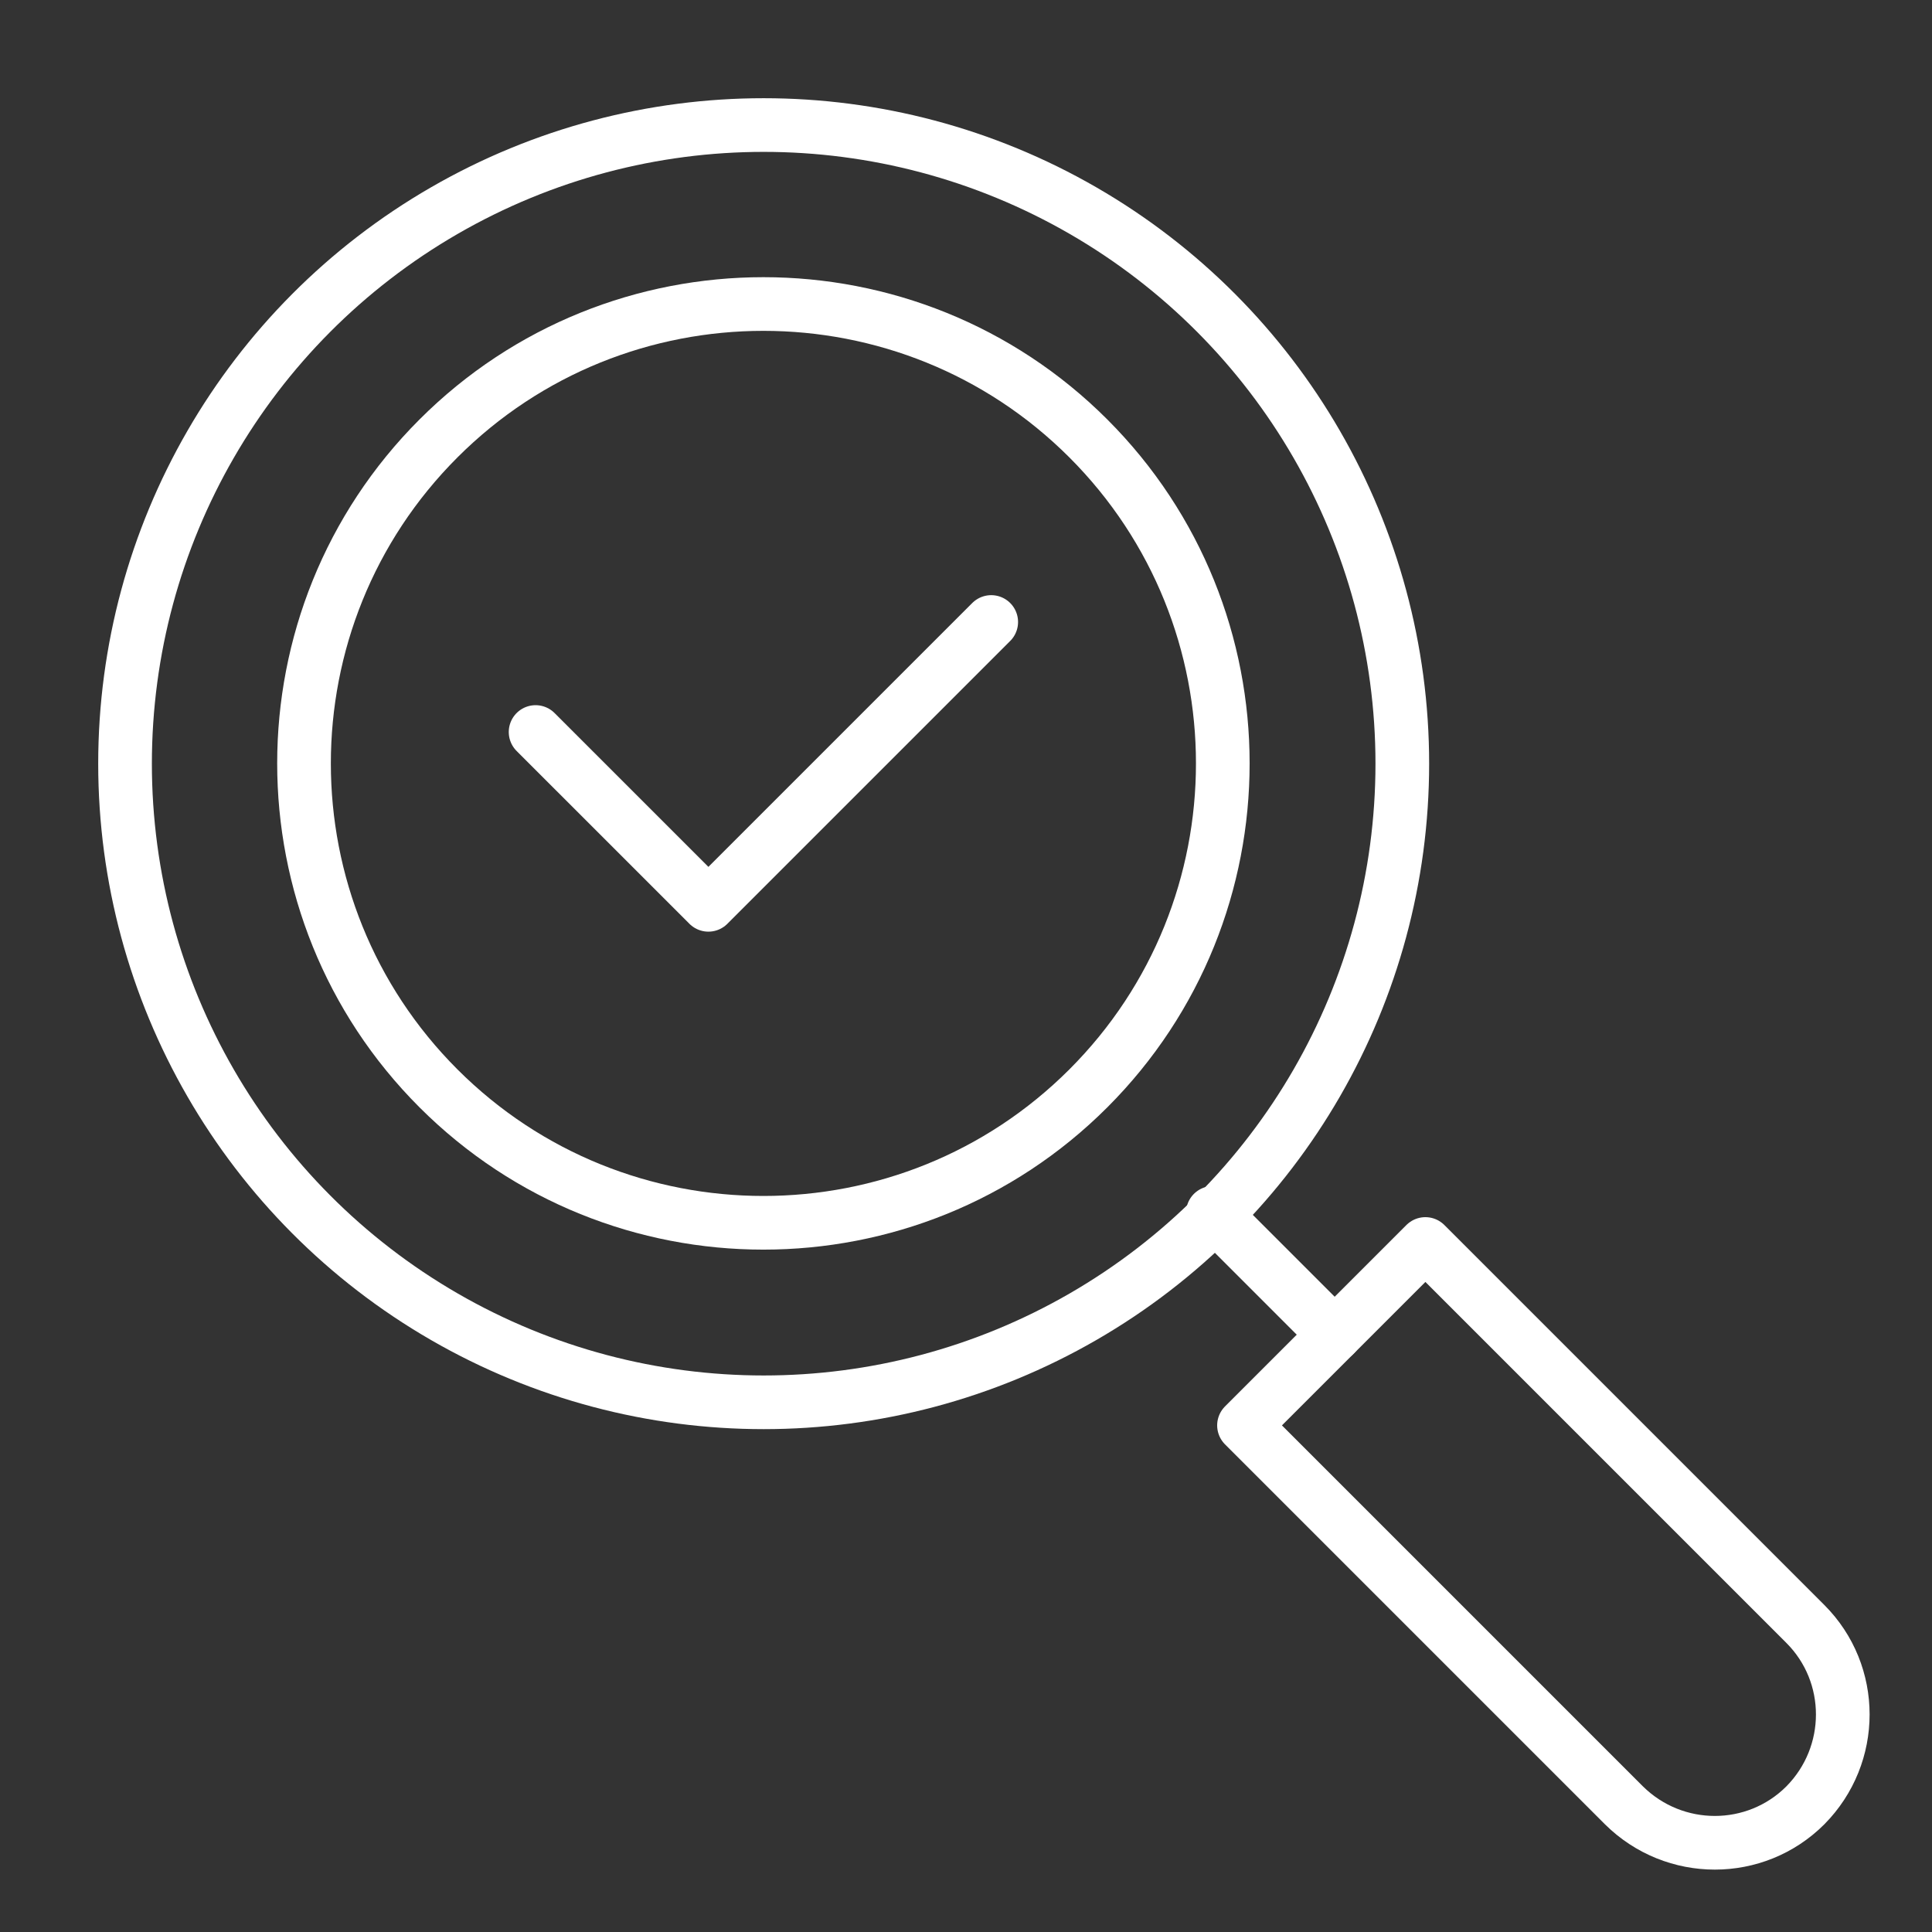 <?xml version="1.0" encoding="UTF-8"?><svg id="Internal_Audit" xmlns="http://www.w3.org/2000/svg" viewBox="0 0 36 36"><rect x="0" y="0" width="36" height="36" fill="#333333" stroke="none"/><defs><style>.cls-1{fill:none;stroke:#fff;stroke-linecap:round;stroke-linejoin:round;}</style></defs><circle class="cls-1" cx="14.23" cy="14.23" r="11.9"/><path class="cls-1" d="m23.18,26.56l3.38-3.38,3.94,3.94,3.14,3.14c.93.93.93,2.44,0,3.38h0c-.93.93-2.44.93-3.38,0l-1.79-1.79-5.28-5.28Z"/><path class="cls-1" d="m8.17,20.28c-3.34-3.34-3.34-8.77,0-12.11,3.34-3.34,8.77-3.34,12.11,0,3.34,3.34,3.34,8.77,0,12.11-3.34,3.34-8.77,3.34-12.11,0Z"/><line class="cls-1" x1="24.87" y1="24.87" x2="22.6" y2="22.6"/><polyline class="cls-1" points="9.98 13.64 13.2 16.86 18.47 11.59"/></svg>